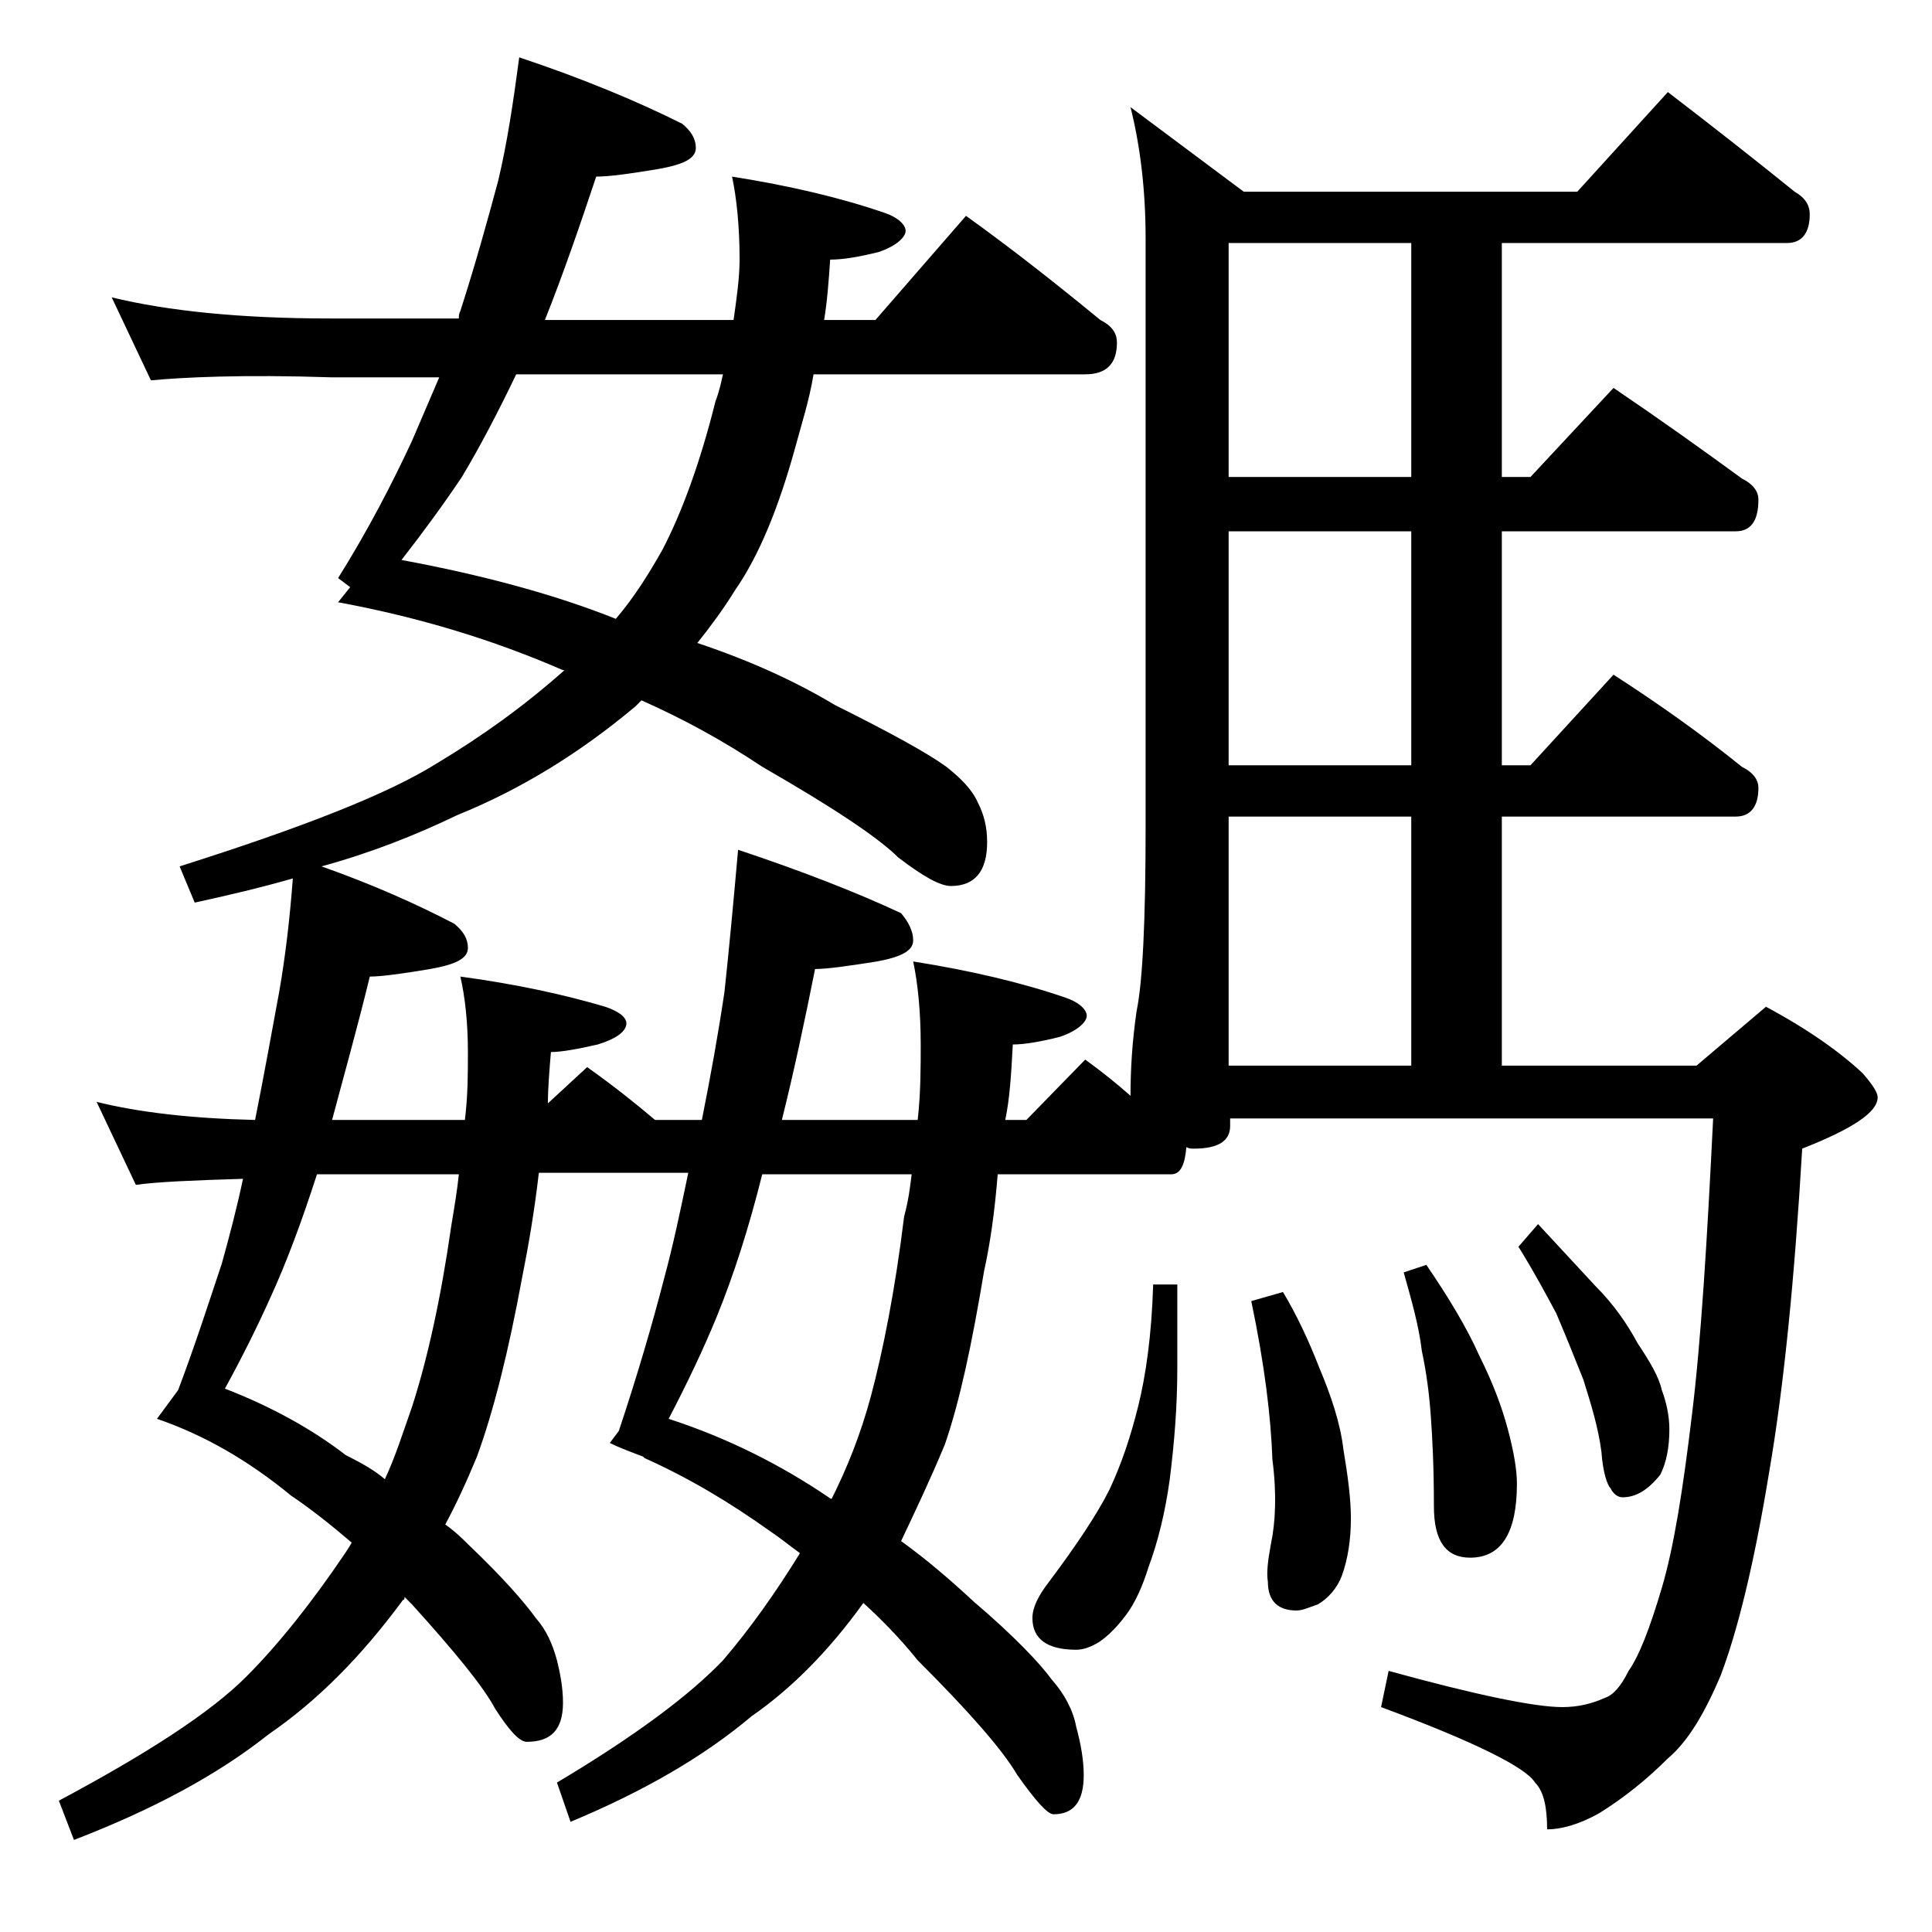 <?xml version="1.0" encoding="utf-8"?>
<!-- Generator: Adobe Illustrator 18.0.0, SVG Export Plug-In . SVG Version: 6.00 Build 0)  -->
<!DOCTYPE svg PUBLIC "-//W3C//DTD SVG 1.1//EN" "http://www.w3.org/Graphics/SVG/1.1/DTD/svg11.dtd">
<svg version="1.1" id="Layer_1" xmlns="http://www.w3.org/2000/svg" xmlns:xlink="http://www.w3.org/1999/xlink" x="0px" y="0px"
	 viewBox="0 0 128 128" enable-background="new 0 0 128 128" xml:space="preserve">
<path d="M74.9,7.1l7.5,5.6h22.1l6-6.6c3,2.3,5.8,4.5,8.4,6.6c0.7,0.4,1,0.9,1,1.5c0,1.2-0.5,1.9-1.5,1.9H99.5v15.5h1.9l5.5-5.9
	c3.1,2.1,5.9,4.1,8.5,6c0.8,0.4,1.1,0.9,1.1,1.4c0,1.4-0.5,2.1-1.5,2.1H99.5v15.5h1.9l5.5-6c3.1,2,5.9,4,8.5,6.1
	c0.8,0.4,1.1,0.9,1.1,1.4c0,1.2-0.5,1.9-1.5,1.9H99.5v16.5h12.9l4.6-3.9c2.8,1.5,4.9,3,6.4,4.4c0.7,0.8,1,1.3,1,1.6
	c0,1-1.7,2.1-5,3.4c-0.5,8.5-1.2,15.7-2.2,21.5c-1,6.1-2.1,10.5-3.2,13.4c-1.1,2.6-2.2,4.4-3.5,5.5c-1.4,1.4-2.9,2.6-4.5,3.6
	c-1.4,0.8-2.6,1.1-3.5,1.1c0-1.4-0.2-2.5-0.8-3.1c-0.6-1-4-2.7-10.2-5l0.5-2.4c5.8,1.6,9.7,2.4,11.5,2.4c1,0,1.9-0.2,2.8-0.6
	c0.6-0.2,1.1-0.8,1.6-1.8c0.7-1,1.4-2.8,2.2-5.5c0.8-2.7,1.4-6.5,2-11.5c0.6-4.9,1-11.5,1.4-19.6h-32v0.5c0,1-0.8,1.5-2.4,1.5
	c-0.2,0-0.3,0-0.5-0.1c-0.1,1.2-0.4,1.8-1,1.8H66.1c-0.2,2.5-0.5,4.6-0.9,6.4c-0.8,4.8-1.6,8.6-2.6,11.5c-1,2.4-2,4.5-2.9,6.4
	c1.8,1.3,3.4,2.7,4.8,4c2.7,2.3,4.4,4.1,5.2,5.2c0.8,0.9,1.4,2,1.6,3.1c0.3,1.1,0.5,2.2,0.5,3.2c0,1.8-0.7,2.6-2,2.6
	c-0.4,0-1.2-0.9-2.4-2.6c-1-1.7-3.2-4.2-6.6-7.6c-1.2-1.5-2.5-2.8-3.6-3.8c-2.3,3.2-4.8,5.7-7.4,7.5c-3.2,2.7-7.2,5-12,7l-0.9-2.6
	c5.2-3.1,8.8-5.8,11-8.1c1.8-2.1,3.5-4.5,5.1-7.1c-0.7-0.5-1.3-1-1.9-1.4c-2.8-2-5.5-3.6-8.4-4.9l-0.1-0.1c-0.8-0.3-1.6-0.6-2.2-0.9
	l0.6-0.8c1.2-3.6,2.2-7,3-10.1c0.6-2.2,1.1-4.6,1.6-7h-9.9c-0.3,2.6-0.7,4.9-1.1,6.9c-0.9,4.9-1.9,8.9-3,11.9
	c-0.7,1.7-1.4,3.2-2.1,4.5c0.7,0.5,1.2,1,1.6,1.4c2.2,2.1,3.6,3.7,4.4,4.8c0.7,0.8,1.1,1.7,1.4,2.8c0.2,0.8,0.4,1.8,0.4,2.8
	c0,1.8-0.8,2.6-2.4,2.6c-0.5,0-1.2-0.8-2.1-2.2c-0.8-1.5-2.7-3.8-5.5-6.9c-0.2-0.2-0.3-0.3-0.5-0.5c0,0.1,0,0.2-0.1,0.2
	c-2.8,3.8-5.7,6.7-8.9,8.9c-3.4,2.7-7.7,5-12.9,7l-1-2.6c5.8-3.1,10-5.8,12.4-8.2c2.2-2.2,4.4-5,6.5-8.1c0.2-0.3,0.4-0.6,0.5-0.8
	c-1.4-1.2-2.8-2.3-4-3.1c-2.8-2.3-5.7-4-8.9-5.1l1.4-1.9c1.1-2.9,2-5.7,2.9-8.4c0.5-1.8,1-3.7,1.4-5.6c-3.3,0.1-5.7,0.2-7.1,0.4
	l-2.6-5.5c2.8,0.7,6.3,1.1,10.5,1.2c0.6-3,1.1-5.8,1.6-8.5c0.4-2.3,0.7-4.8,0.9-7.5c-2.1,0.6-4.2,1.1-6.5,1.6l-1-2.4
	c8.2-2.6,13.8-4.8,17-6.8c3-1.8,5.8-3.8,8.5-6.2h-0.1c-4.6-2-9.5-3.5-14.9-4.5l0.8-1l-0.8-0.6c2-3.2,3.6-6.3,4.9-9.1
	c0.6-1.4,1.2-2.8,1.8-4.2h-7.1C16,24.8,12.1,25,10,25.2l-2.6-5.5c3.7,0.9,8.5,1.4,14.5,1.4h8.5c0-0.2,0-0.3,0.1-0.5
	c1-3.1,1.8-6,2.5-8.6c0.6-2.5,1-5.2,1.4-8.2c4.2,1.4,7.8,2.9,10.8,4.4c0.6,0.5,0.9,1,0.9,1.6c0,0.7-0.8,1.1-2.5,1.4
	c-1.8,0.3-3.2,0.5-4.1,0.5c-1.1,3.3-2.2,6.5-3.4,9.5h12.5c0.2-1.4,0.4-2.8,0.4-4c0-2.2-0.2-4.1-0.5-5.5c3.8,0.6,7.2,1.4,10.1,2.4
	c0.9,0.3,1.4,0.8,1.4,1.2s-0.6,1-1.8,1.4c-1.2,0.3-2.3,0.5-3.2,0.5c-0.1,1.5-0.2,2.8-0.4,4H58l6-6.9c3.2,2.3,6.1,4.6,8.9,6.9
	c0.8,0.4,1.1,0.9,1.1,1.5c0,1.4-0.7,2.1-2.1,2.1h-18c-0.3,1.8-0.8,3.3-1.2,4.8c-1.1,4-2.4,7.2-4,9.5c-0.8,1.3-1.7,2.5-2.5,3.5
	c3.6,1.2,6.6,2.6,9.1,4.1c3.6,1.8,6,3.1,7.4,4.1c1,0.8,1.7,1.5,2.1,2.4c0.4,0.8,0.6,1.6,0.6,2.6c0,1.9-0.8,2.9-2.4,2.9
	c-0.7,0-1.8-0.6-3.5-1.9c-1.3-1.3-4.3-3.3-9-6c-2.7-1.8-5.3-3.2-8-4.4c-0.2,0.2-0.3,0.3-0.4,0.4c-3.7,3.1-7.6,5.5-11.8,7.2
	c-2.7,1.3-5.7,2.5-9,3.4c3.4,1.2,6.3,2.5,8.8,3.8c0.6,0.5,0.9,1,0.9,1.6c0,0.7-0.8,1.1-2.5,1.4c-1.8,0.3-3.2,0.5-4,0.5
	c-0.8,3.3-1.7,6.5-2.5,9.5h8.8c0.2-1.6,0.2-3.1,0.2-4.5c0-2-0.2-3.7-0.5-5c3.7,0.5,6.9,1.2,9.6,2c0.9,0.3,1.4,0.7,1.4,1.1
	c0,0.5-0.6,1-1.9,1.4c-1.3,0.3-2.4,0.5-3.1,0.5c-0.1,1.2-0.2,2.4-0.2,3.4l2.6-2.4c1.7,1.2,3.2,2.4,4.5,3.5h3.1
	c0.6-3,1.1-5.8,1.5-8.5c0.3-2.8,0.6-6,0.9-9.4c4.2,1.4,7.8,2.8,10.8,4.2c0.5,0.6,0.8,1.2,0.8,1.8c0,0.7-0.8,1.1-2.4,1.4
	c-1.9,0.3-3.3,0.5-4.1,0.5c-0.7,3.5-1.4,6.8-2.2,10h9c0.2-1.8,0.2-3.5,0.2-5c0-2.2-0.2-4.1-0.5-5.5c3.8,0.6,7.2,1.4,10.1,2.4
	c0.9,0.3,1.4,0.8,1.4,1.2s-0.6,1-1.8,1.4c-1.2,0.3-2.3,0.5-3.1,0.5c-0.1,1.9-0.2,3.6-0.5,5H68l3.9-4c1.1,0.8,2.1,1.6,3,2.4
	c0-1.7,0.1-3.5,0.4-5.6c0.4-1.9,0.6-6,0.6-12.2v-39C75.9,12.4,75.5,9.5,74.9,7.1z M30.4,77.8H21c-1,3.1-2,5.8-3.1,8.2
	c-0.9,2-1.9,4-3,6c3.1,1.2,5.8,2.7,8,4.4c1,0.5,1.9,1,2.6,1.6c0.7-1.5,1.2-3.1,1.8-4.8c1-3.1,1.9-7.1,2.6-12
	C30.1,80,30.3,78.8,30.4,77.8z M47.9,24.8H34.2c-1.2,2.5-2.4,4.8-3.6,6.8c-1.2,1.8-2.6,3.7-4,5.5c5.4,1,10.2,2.3,14.2,3.9
	c1.2-1.4,2.2-3,3.1-4.6c1.3-2.5,2.5-5.8,3.5-9.8C47.7,25.8,47.8,25.2,47.9,24.8z M60.4,77.8h-9.9c-0.9,3.6-1.9,6.7-3,9.4
	c-0.9,2.2-2,4.5-3.2,6.8c4,1.3,7.5,3.1,10.6,5.2c0.1,0.1,0.2,0.1,0.2,0.1c1-2,1.9-4.2,2.6-6.8c0.8-3,1.6-7,2.2-11.9
	C60.2,79.5,60.3,78.6,60.4,77.8z M76.4,85.1H78v5.5c0,2.6-0.2,5-0.5,7.4c-0.3,2.2-0.8,4.2-1.4,5.8c-0.4,1.3-0.9,2.4-1.5,3.2
	c-0.6,0.8-1.2,1.4-1.8,1.8c-0.5,0.3-1,0.5-1.5,0.5c-1.9,0-2.9-0.7-2.9-2.1c0-0.7,0.4-1.5,1.1-2.4c1.8-2.4,3.2-4.5,4-6.1
	c0.8-1.7,1.4-3.5,1.9-5.5S76.3,88.5,76.4,85.1z M93.5,31.6V16.1H81.4v15.5H93.5z M93.5,50.8V35.2H81.4v15.5H93.5z M81.4,70.6h12.1
	V54.1H81.4V70.6z M85,85.6c0.9,1.5,1.7,3.2,2.4,5c0.8,1.9,1.4,3.7,1.6,5.4c0.3,1.8,0.5,3.3,0.5,4.6c0,1.4-0.2,2.7-0.6,3.8
	c-0.3,0.8-0.9,1.5-1.6,1.9c-0.6,0.2-1,0.4-1.4,0.4c-1.2,0-1.9-0.6-1.9-1.9c-0.1-0.6,0-1.4,0.2-2.5c0.3-1.4,0.4-3.3,0.1-5.6
	c-0.1-2.8-0.5-6.2-1.4-10.5L85,85.6z M94.5,83.8c1.5,2.2,2.7,4.2,3.5,6c0.9,1.8,1.5,3.4,1.9,4.9c0.4,1.5,0.6,2.7,0.6,3.6
	c0,3.2-1,4.9-3.1,4.9c-1.6,0-2.4-1.1-2.4-3.4c0-2.6-0.1-4.5-0.2-5.9c-0.1-1.5-0.3-3-0.6-4.4c-0.2-1.7-0.7-3.4-1.2-5.2L94.5,83.8z
	 M101.9,81.1c1.3,1.4,2.6,2.8,3.8,4.1c1.2,1.2,2.1,2.5,2.8,3.8c0.8,1.2,1.4,2.2,1.6,3.1c0.3,0.8,0.5,1.7,0.5,2.6
	c0,1.2-0.2,2.2-0.6,3c-0.8,1-1.6,1.5-2.5,1.5c-0.3,0-0.6-0.2-0.8-0.6c-0.2-0.2-0.5-1-0.6-2.4c-0.2-1.6-0.7-3.2-1.2-4.8
	c-0.6-1.5-1.2-3-1.8-4.4c-0.7-1.3-1.5-2.8-2.5-4.4L101.9,81.1z"/>
</svg>
